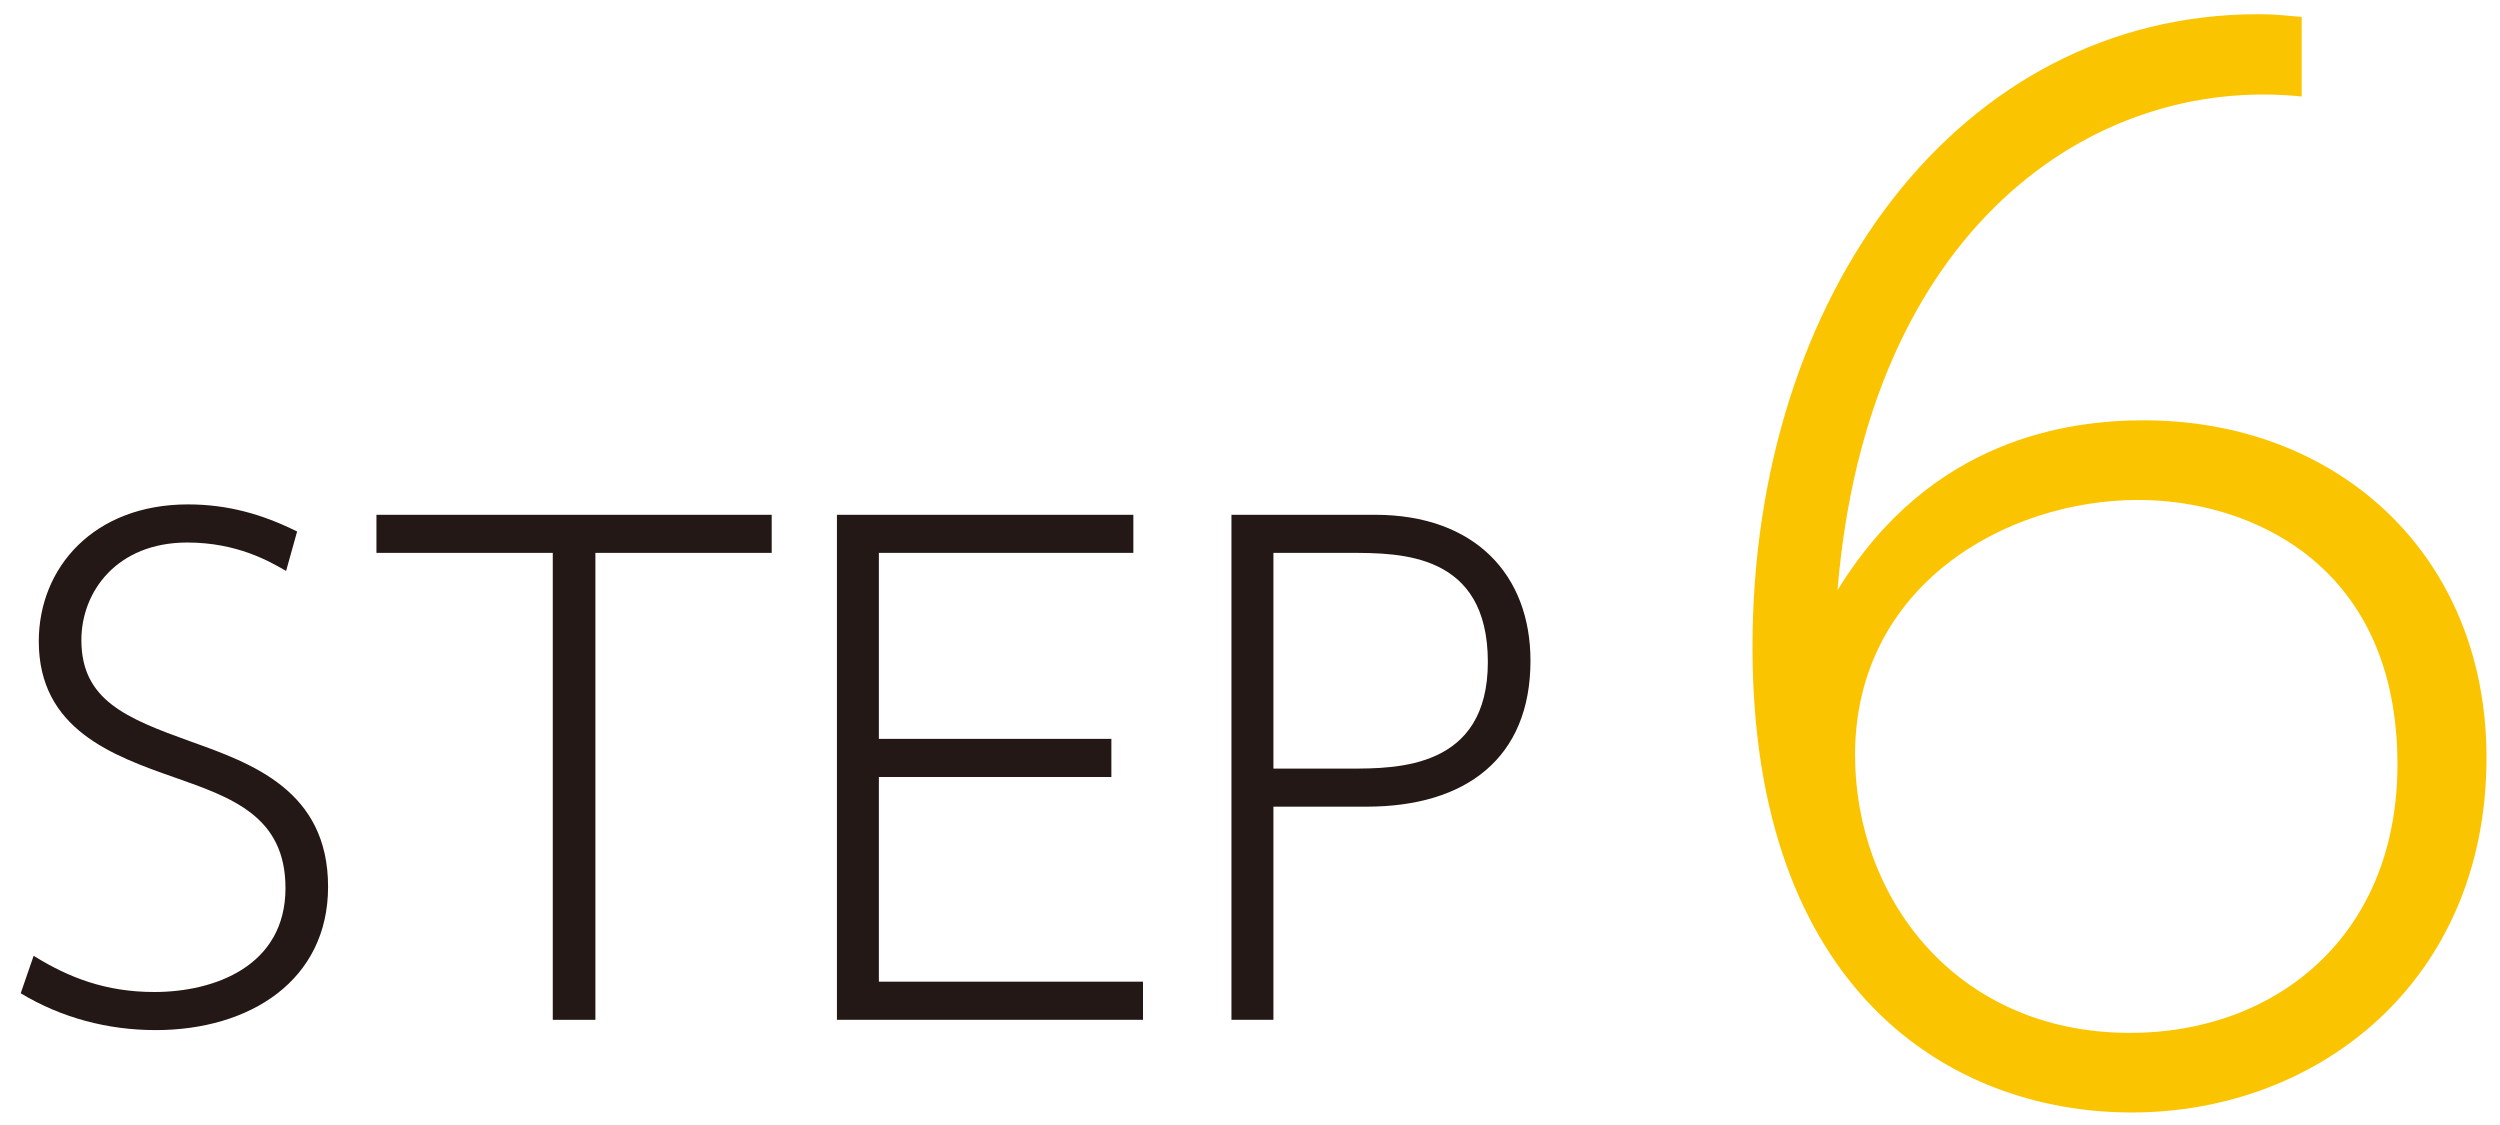 <?xml version="1.0" encoding="utf-8"?>
<!-- Generator: Adobe Illustrator 16.0.0, SVG Export Plug-In . SVG Version: 6.00 Build 0)  -->
<!DOCTYPE svg PUBLIC "-//W3C//DTD SVG 1.1//EN" "http://www.w3.org/Graphics/SVG/1.1/DTD/svg11.dtd">
<svg version="1.1" id="レイヤー_1" xmlns="http://www.w3.org/2000/svg" xmlns:xlink="http://www.w3.org/1999/xlink" x="0px"
	 y="0px" width="100px" height="45px" viewBox="0 0 100 45" style="enable-background:new 0 0 100 45;" xml:space="preserve">
<style type="text/css">
<![CDATA[
	.st0{fill:#231815;}
	.st1{fill:#FBC400;}
]]>
</style>
<g>
	<g>
		<path class="st0" d="M11.444,22.838c-0.672-0.388-1.964-1.137-3.953-1.137c-2.815,0-4.236,1.964-4.236,3.901
			c0,2.402,1.782,3.125,4.366,4.056c2.454,0.878,5.502,1.963,5.502,5.812c0,3.746-3.126,5.734-6.897,5.734
			c-1.911,0-3.771-0.49-5.398-1.473l0.517-1.498c1.42,0.879,2.893,1.447,4.83,1.447c2.402,0,5.244-1.033,5.244-4.158
			c0-2.869-2.144-3.618-4.417-4.418c-2.506-0.878-5.451-1.938-5.451-5.451c0-2.944,2.196-5.477,5.968-5.477
			c1.575,0,2.971,0.388,4.365,1.085L11.444,22.838z"/>
		<path class="st0" d="M23.816,40.793h-1.705V22.115h-7.053v-1.523h15.81v1.523h-7.052V40.793z"/>
		<path class="st0" d="M44.455,29.555v1.524h-9.3v8.188h10.565v1.525H33.477V20.591h11.857v1.523H35.155v7.44H44.455z"/>
		<path class="st0" d="M54.993,20.591c4.004,0,6.226,2.402,6.226,5.838c0,3.9-2.583,5.838-6.562,5.838h-3.72v8.526h-1.679V20.591
			H54.993z M53.986,30.744c1.911,0,5.528,0,5.528-4.263c0-4.366-3.488-4.366-5.528-4.366h-3.049v8.629H53.986z"/>
	</g>
	<g>
		<path class="st1" d="M92.066,3.86C83.7,2.997,74.688,9.149,73.5,23.613c3.724-6.099,9.283-6.8,12.251-6.8
			c7.772,0,13.709,5.397,13.709,13.492c0,8.905-6.692,14.194-14.194,14.194c-7.286,0-15.166-4.911-15.166-18.619
			c0-14.087,8.258-25.312,20.239-25.312c0.701,0,1.025,0.054,1.728,0.108V3.86z M85.535,19.998c-5.343,0-11.333,3.454-11.333,10.2
			c0,5.667,3.993,11.118,11.01,11.118c5.774,0,10.686-3.832,10.686-10.74C95.897,22.534,89.961,19.998,85.535,19.998z"/>
	</g>
</g>
</svg>
